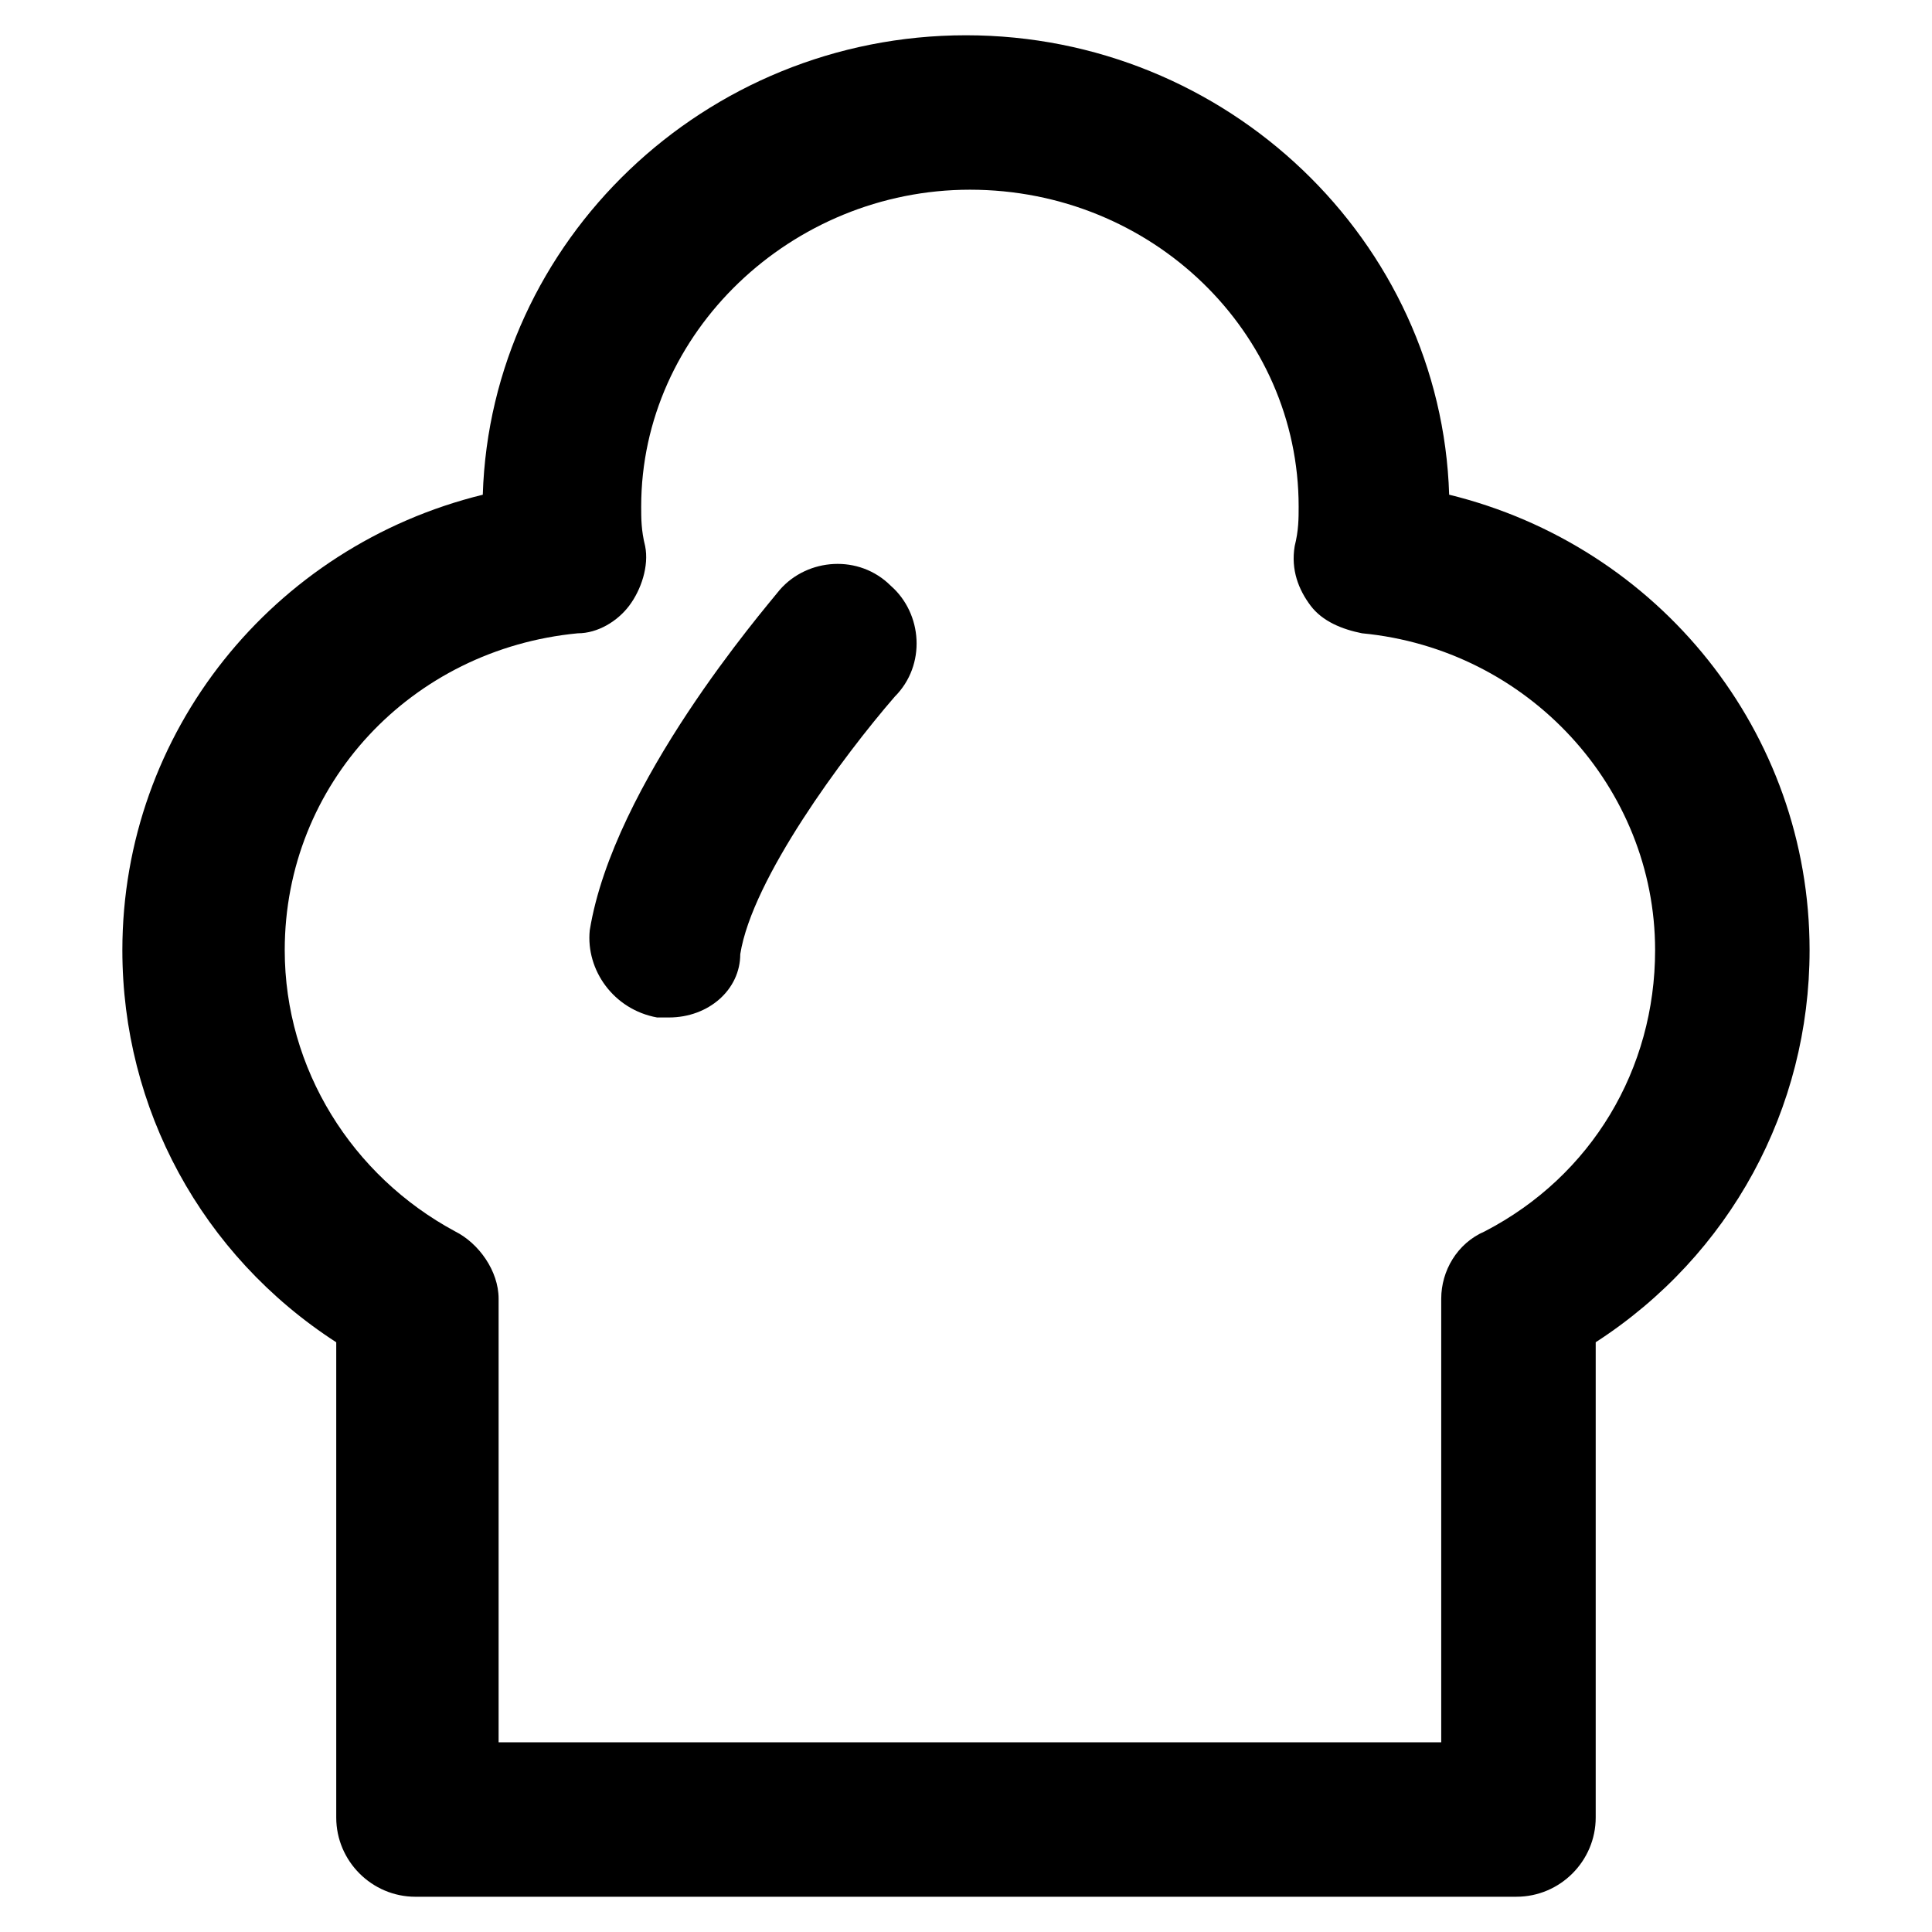 <?xml version="1.0" encoding="UTF-8"?>
<!-- The Best Svg Icon site in the world: iconSvg.co, Visit us! https://iconsvg.co -->
<svg fill="#000000" width="800px" height="800px" version="1.1" viewBox="144 144 512 512" xmlns="http://www.w3.org/2000/svg">
 <g>
  <path d="m545.89 646.66h-291.79c-11.547 0-20.992-9.445-20.992-20.992v-125.95c-35.688-23.09-56.68-61.926-56.68-103.91 0-57.727 39.887-107.06 95.516-120.7 2.098-67.176 58.777-121.76 128.05-121.76s125.95 54.578 128.05 121.75c55.629 13.645 95.516 62.977 95.516 120.7 0 41.984-20.992 80.82-56.68 103.91v125.95c0 11.547-9.449 20.996-20.992 20.996zm-271.85-40.934h251.9v-117.56c0-7.348 4.199-14.695 11.547-17.844 28.34-14.695 45.133-43.035 45.133-74.523 0-43.035-33.586-79.77-77.672-83.969-5.246-1.051-10.496-3.148-13.645-7.348s-5.246-9.445-4.199-15.742c1.051-4.199 1.051-7.348 1.051-10.496 0-46.184-38.836-83.969-87.117-83.969-47.23 0-87.117 37.785-87.117 83.969 0 3.148 0 6.297 1.051 10.496 1.051 5.246-1.051 11.547-4.199 15.742-3.148 4.199-8.398 7.348-13.645 7.348-44.082 4.199-77.672 39.887-77.672 83.969 0 31.488 17.844 59.828 45.133 74.523 6.297 3.148 11.547 10.496 11.547 17.844v117.56z"/>
  <path d="m321.28 413.64h-3.148c-11.547-2.098-18.895-12.594-17.844-23.09 6.297-38.836 46.184-85.02 50.383-90.266 7.348-8.398 20.992-9.445 29.391-1.051 8.398 7.348 9.445 20.992 1.051 29.391-13.645 15.742-37.785 48.281-40.934 68.223-0.004 9.445-8.402 16.793-18.898 16.793z"/>
 </g>
</svg>